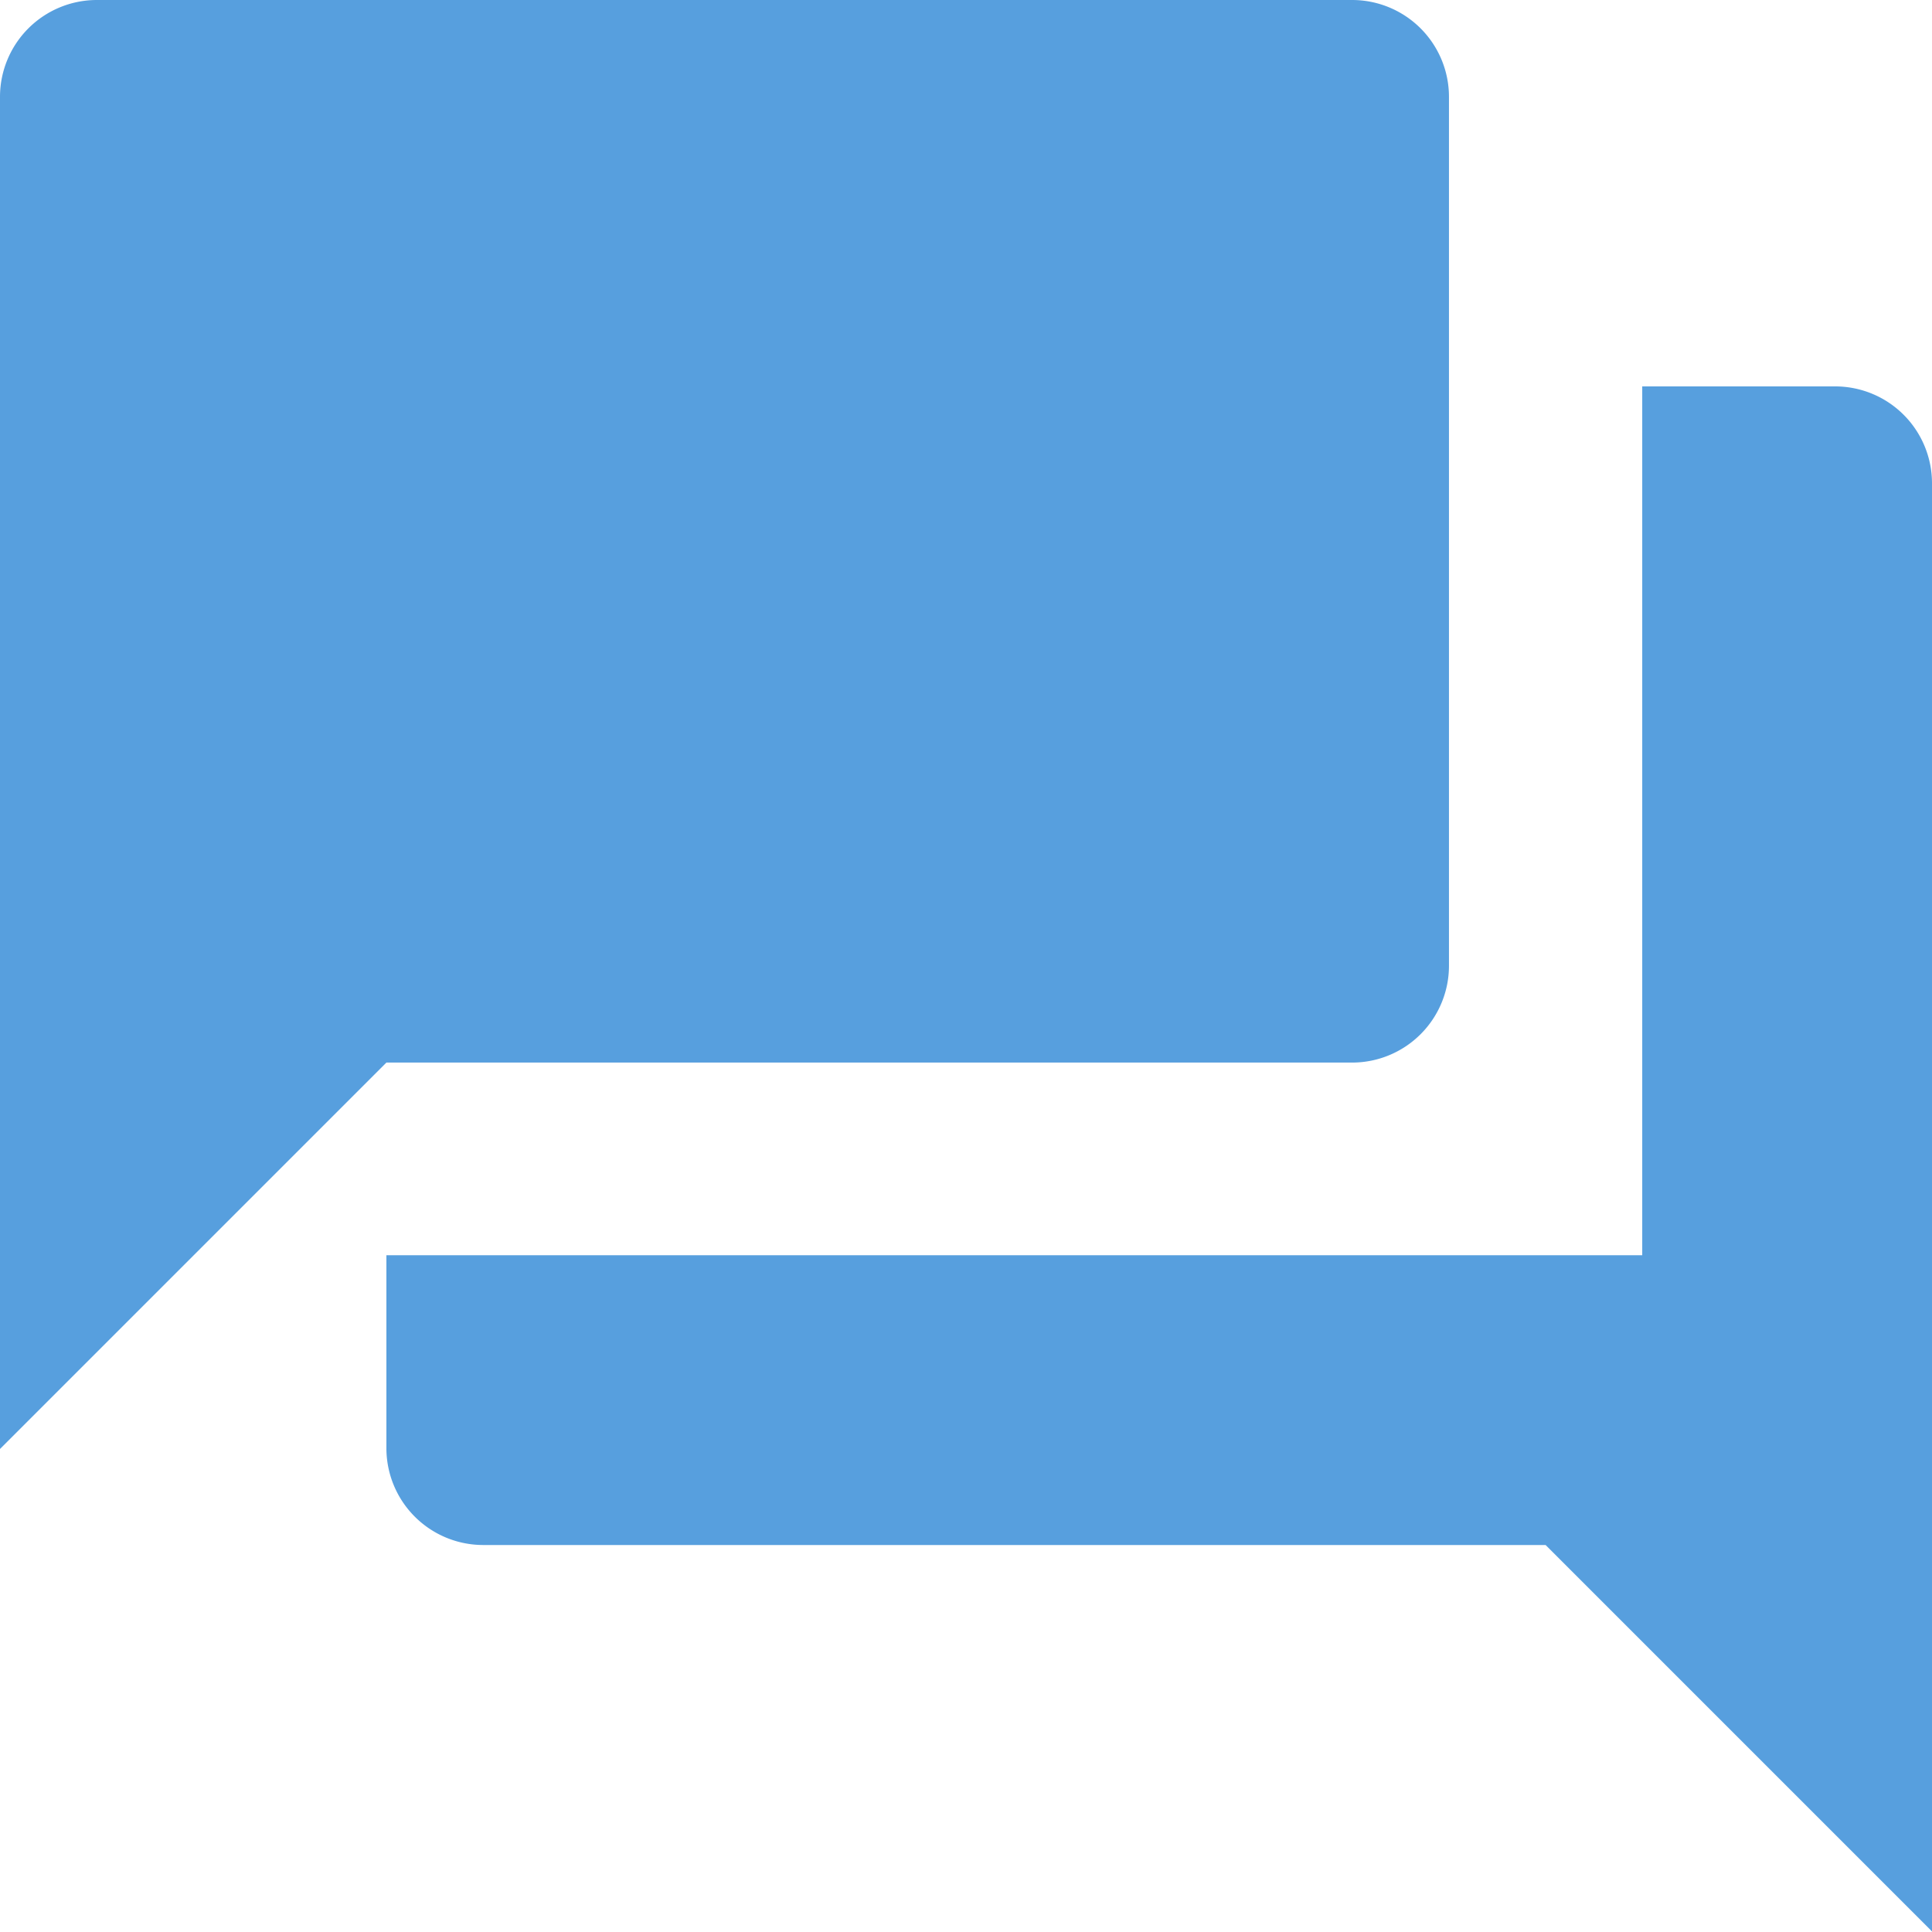 <svg xmlns="http://www.w3.org/2000/svg" width="16.455" height="16.455" viewBox="0 0 16.455 16.455">
  <path id="question_answer" data-name="question answer" d="M18.632,6.291H16.987v7.4H6.291v1.645a.825.825,0,0,0,.823.823h9.05l3.291,3.291V7.114A.825.825,0,0,0,18.632,6.291Zm-3.291,4.936v-7.4A.825.825,0,0,0,14.518,3H3.823A.825.825,0,0,0,3,3.823V15.341L6.291,12.05h8.227A.825.825,0,0,0,15.341,11.227Z" transform="translate(-3 -3)" fill="#579fde"/>
</svg>
